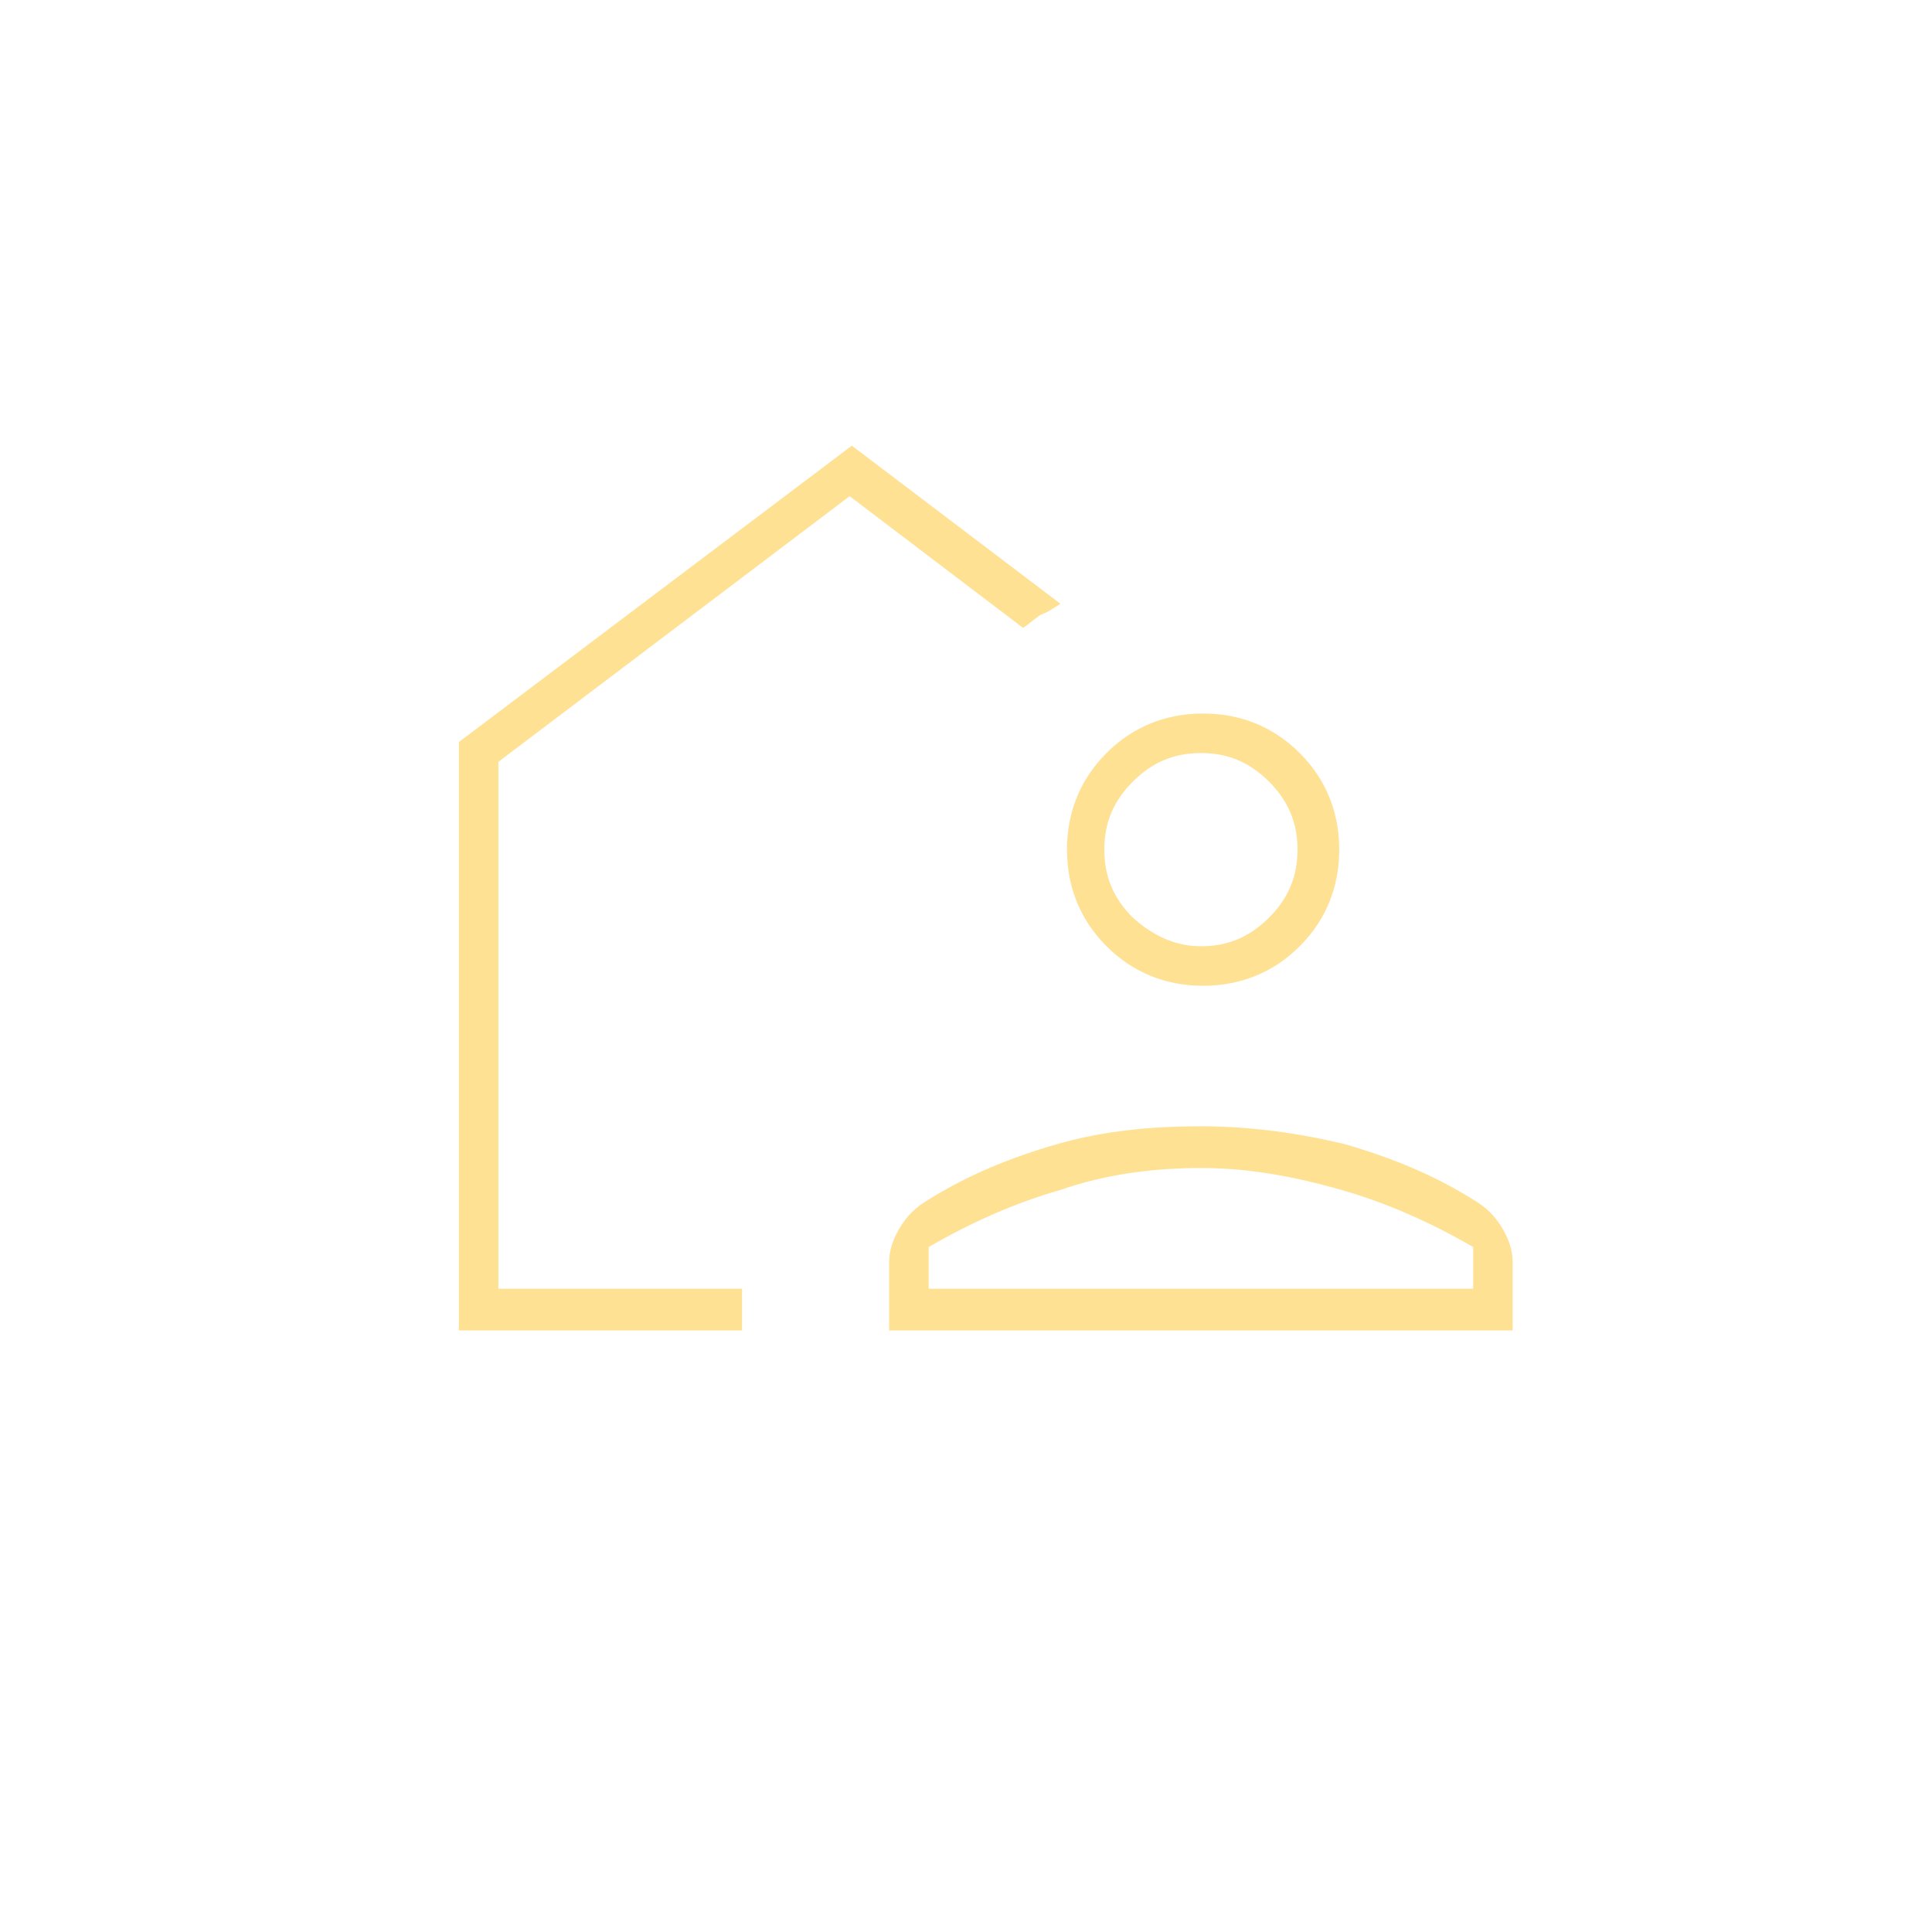<?xml version="1.0" encoding="UTF-8"?> <svg xmlns="http://www.w3.org/2000/svg" xmlns:xlink="http://www.w3.org/1999/xlink" version="1.1" id="Layer_1" x="0px" y="0px" viewBox="0 0 88 88" style="enable-background:new 0 0 88 88;" xml:space="preserve"> <style type="text/css"> .st0{fill:#FFE194;} </style> <g> <path class="st0" d="M20.9,60.6V33.8l17.9-13.5l9.5,7.2c-0.3,0.2-0.6,0.4-0.9,0.5c-0.3,0.2-0.5,0.4-0.8,0.6l-7.9-6l-16,12.1v24 h11.1v1.9C33.8,60.6,20.9,60.6,20.9,60.6z M40.5,60.6v-3.1c0-0.6,0.2-1.1,0.5-1.6s0.7-0.9,1.2-1.2c1.9-1.2,3.9-2,6-2.6 s4.3-0.8,6.5-0.8s4.4,0.3,6.5,0.8c2.1,0.6,4.1,1.4,6,2.6c0.5,0.3,0.9,0.7,1.2,1.2c0.3,0.5,0.5,1,0.5,1.6v3.1H40.5z M42.3,58.7h24.8 v-1.9c-1.9-1.1-3.9-2-6-2.6s-4.2-1-6.4-1s-4.4,0.3-6.4,1c-2.1,0.6-4.1,1.5-6,2.6C42.3,56.8,42.3,58.7,42.3,58.7z M54.8,44.9 c-1.7,0-3.2-0.6-4.4-1.8s-1.8-2.7-1.8-4.4s0.6-3.2,1.8-4.4s2.7-1.8,4.4-1.8s3.2,0.6,4.4,1.8S61,37,61,38.7s-0.6,3.2-1.8,4.4 C58,44.3,56.5,44.9,54.8,44.9z M54.7,43.1c1.2,0,2.2-0.4,3.1-1.3c0.9-0.9,1.3-1.9,1.3-3.1s-0.4-2.2-1.3-3.1 c-0.9-0.9-1.9-1.3-3.1-1.3s-2.2,0.4-3.1,1.3c-0.9,0.9-1.3,1.9-1.3,3.1s0.4,2.2,1.3,3.1C52.5,42.6,53.5,43.1,54.7,43.1z"></path> </g> </svg> 